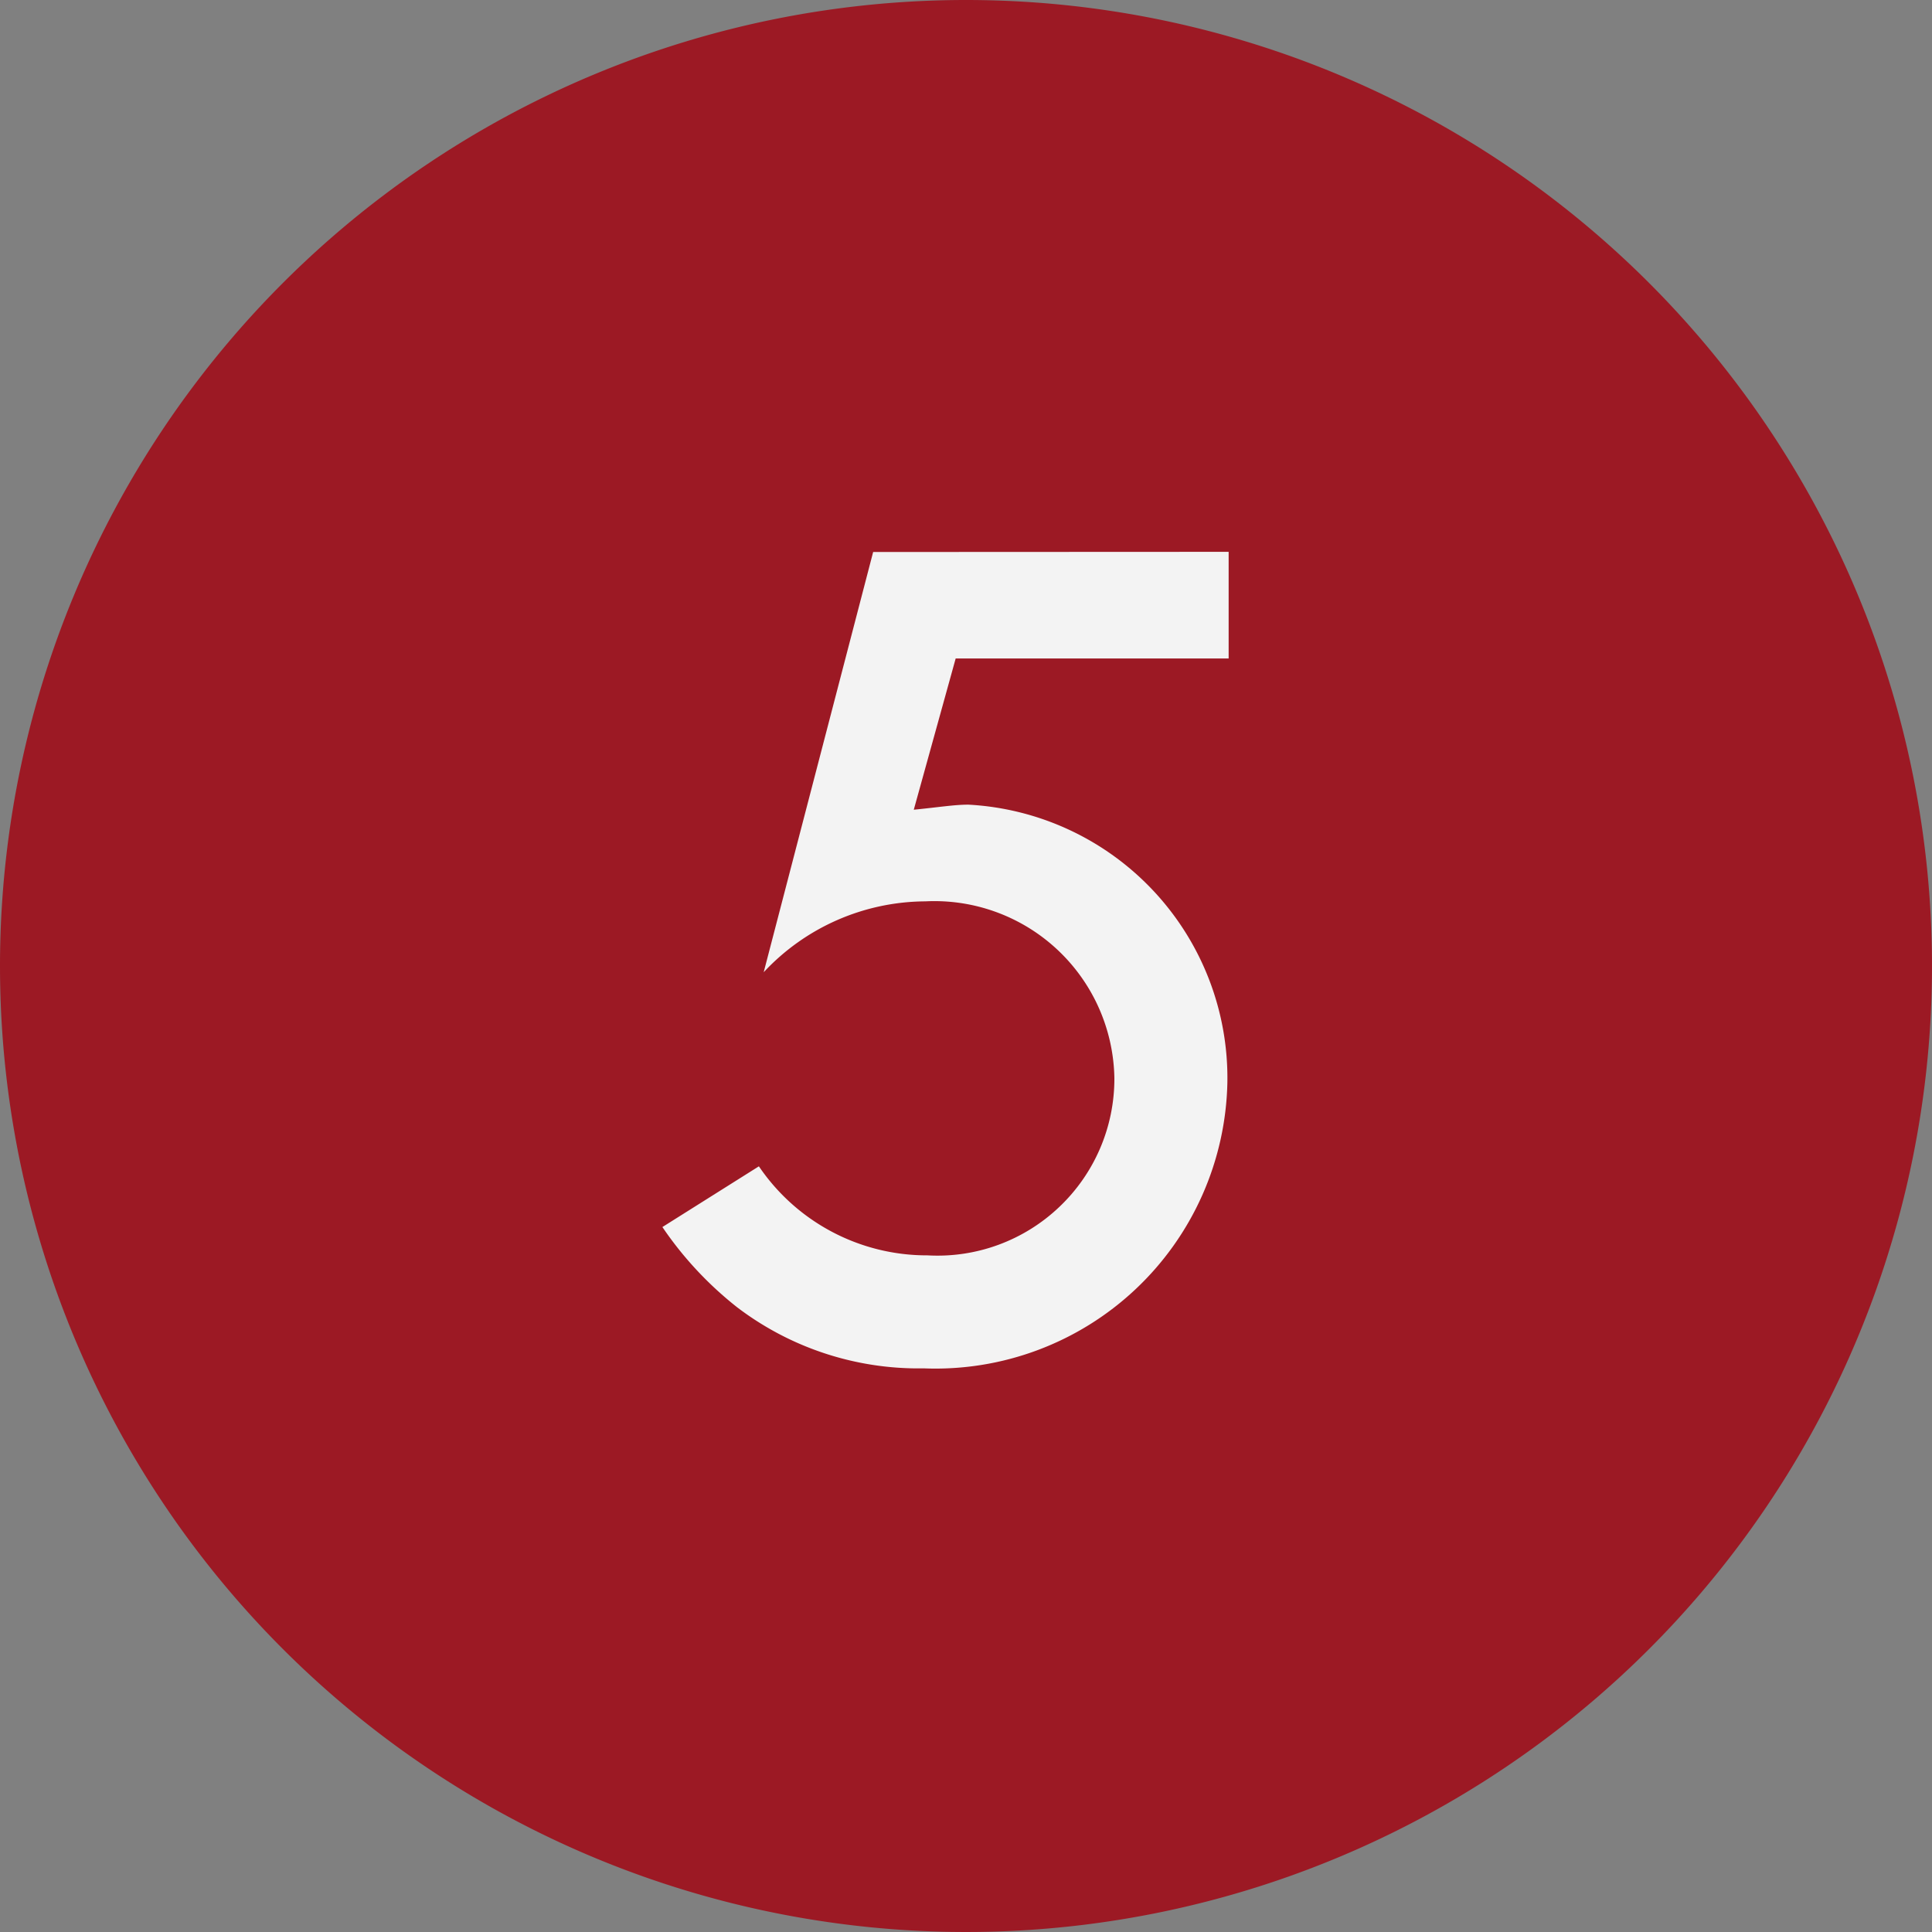 <?xml version="1.0" encoding="UTF-8"?> <svg xmlns="http://www.w3.org/2000/svg" width="35" height="35" viewBox="0 0 35 35"><rect x="0" y="0" width="35" height="35" fill="#808080" stroke="none"/><g id="Group_24701" data-name="Group 24701" transform="translate(-10584 -1834)"><path id="Path_34310" data-name="Path 34310" d="M17.5,0A17.5,17.5,0,1,1,0,17.5,17.5,17.5,0,0,1,17.5,0Z" transform="translate(10584 1834)" fill="#9c1924"></path><path id="Path_34314" data-name="Path 34314" d="M-1.817-14.329-3.8-6.716A4.031,4.031,0,0,1-.874-8a3.261,3.261,0,0,1,2.392.873A3.261,3.261,0,0,1,2.553-4.8a3.2,3.2,0,0,1-1,2.338,3.2,3.2,0,0,1-2.385.875A3.678,3.678,0,0,1-3.887-3.2L-5.635-2.1A6.476,6.476,0,0,0-4.278-.644,5.422,5.422,0,0,0-.9.46,5.289,5.289,0,0,0,2.936-.973,5.289,5.289,0,0,0,4.6-4.715,4.959,4.959,0,0,0-.092-9.752c-.253,0-.529.046-.989.092l.759-2.74H4.623v-1.932Z" transform="translate(10601.635 1858.329)" fill="#f3f3f3"></path></g></svg> 